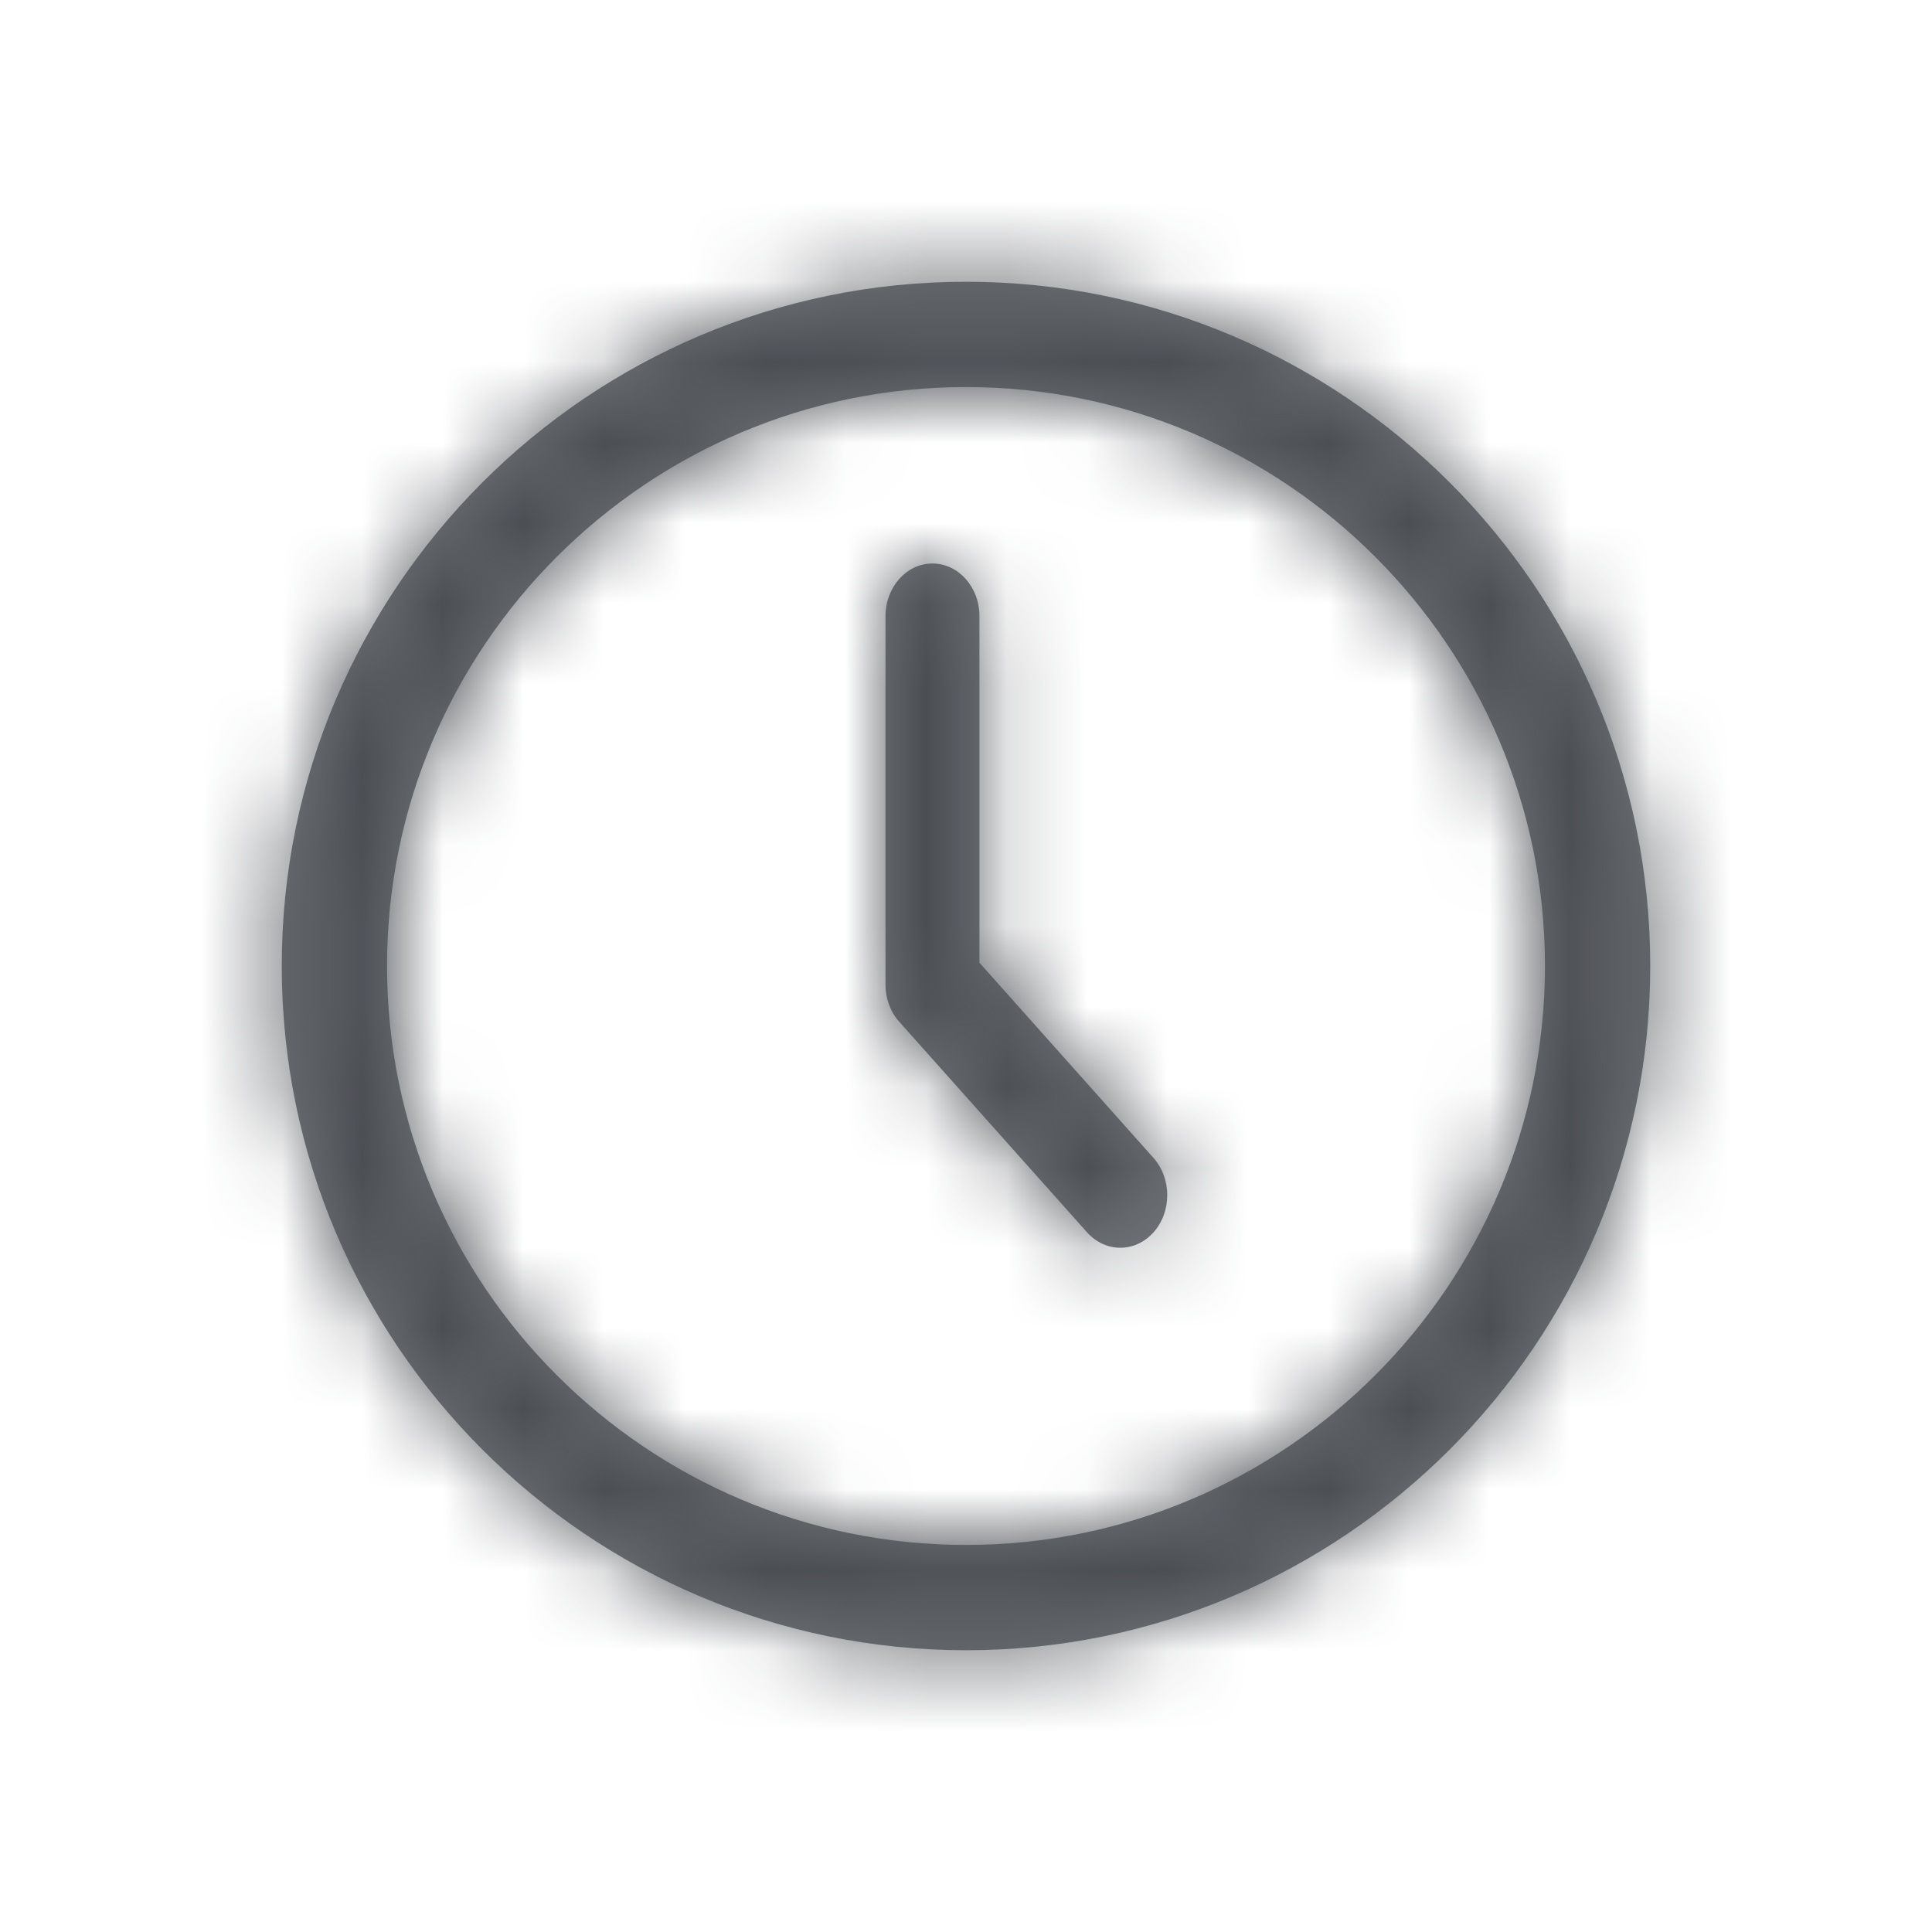 <svg width="24" height="24" viewBox="0 0 24 24" fill="none" xmlns="http://www.w3.org/2000/svg">
<path fill-rule="evenodd" clip-rule="evenodd" d="M12 3.5C7.314 3.5 3.5 7.314 3.5 12C3.5 16.687 7.314 20.5 12 20.5C16.687 20.5 20.5 16.687 20.5 12C20.5 7.314 16.687 3.5 12 3.5ZM12 19.192C8.034 19.192 4.808 15.966 4.808 12C4.808 8.034 8.034 4.808 12 4.808C15.966 4.808 19.192 8.034 19.192 12C19.192 15.966 15.966 19.192 12 19.192ZM12.167 7.654V11.959L14.329 14.384C14.557 14.639 14.557 15.054 14.329 15.309C14.215 15.436 14.066 15.5 13.917 15.5C13.767 15.5 13.618 15.436 13.504 15.309L11.171 12.693C11.061 12.571 11 12.404 11 12.231V7.654C11 7.293 11.261 7 11.583 7C11.906 7 12.167 7.293 12.167 7.654Z" fill="#73767A"/>
<mask id="mask0_0_3038" style="mask-type:alpha" maskUnits="userSpaceOnUse" x="3" y="3" width="18" height="18">
<path fill-rule="evenodd" clip-rule="evenodd" d="M12 3.5C7.314 3.5 3.5 7.314 3.5 12C3.5 16.687 7.314 20.5 12 20.5C16.687 20.5 20.5 16.687 20.5 12C20.5 7.314 16.687 3.5 12 3.5ZM12 19.192C8.034 19.192 4.808 15.966 4.808 12C4.808 8.034 8.034 4.808 12 4.808C15.966 4.808 19.192 8.034 19.192 12C19.192 15.966 15.966 19.192 12 19.192ZM12.167 7.654V11.959L14.329 14.384C14.557 14.639 14.557 15.054 14.329 15.309C14.215 15.436 14.066 15.5 13.917 15.5C13.767 15.5 13.618 15.436 13.504 15.309L11.171 12.693C11.061 12.571 11 12.404 11 12.231V7.654C11 7.293 11.261 7 11.583 7C11.906 7 12.167 7.293 12.167 7.654Z" fill="white"/>
</mask>
<g mask="url(#mask0_0_3038)">
<rect width="24" height="24" fill="#4B4E53"/>
</g>
</svg>
